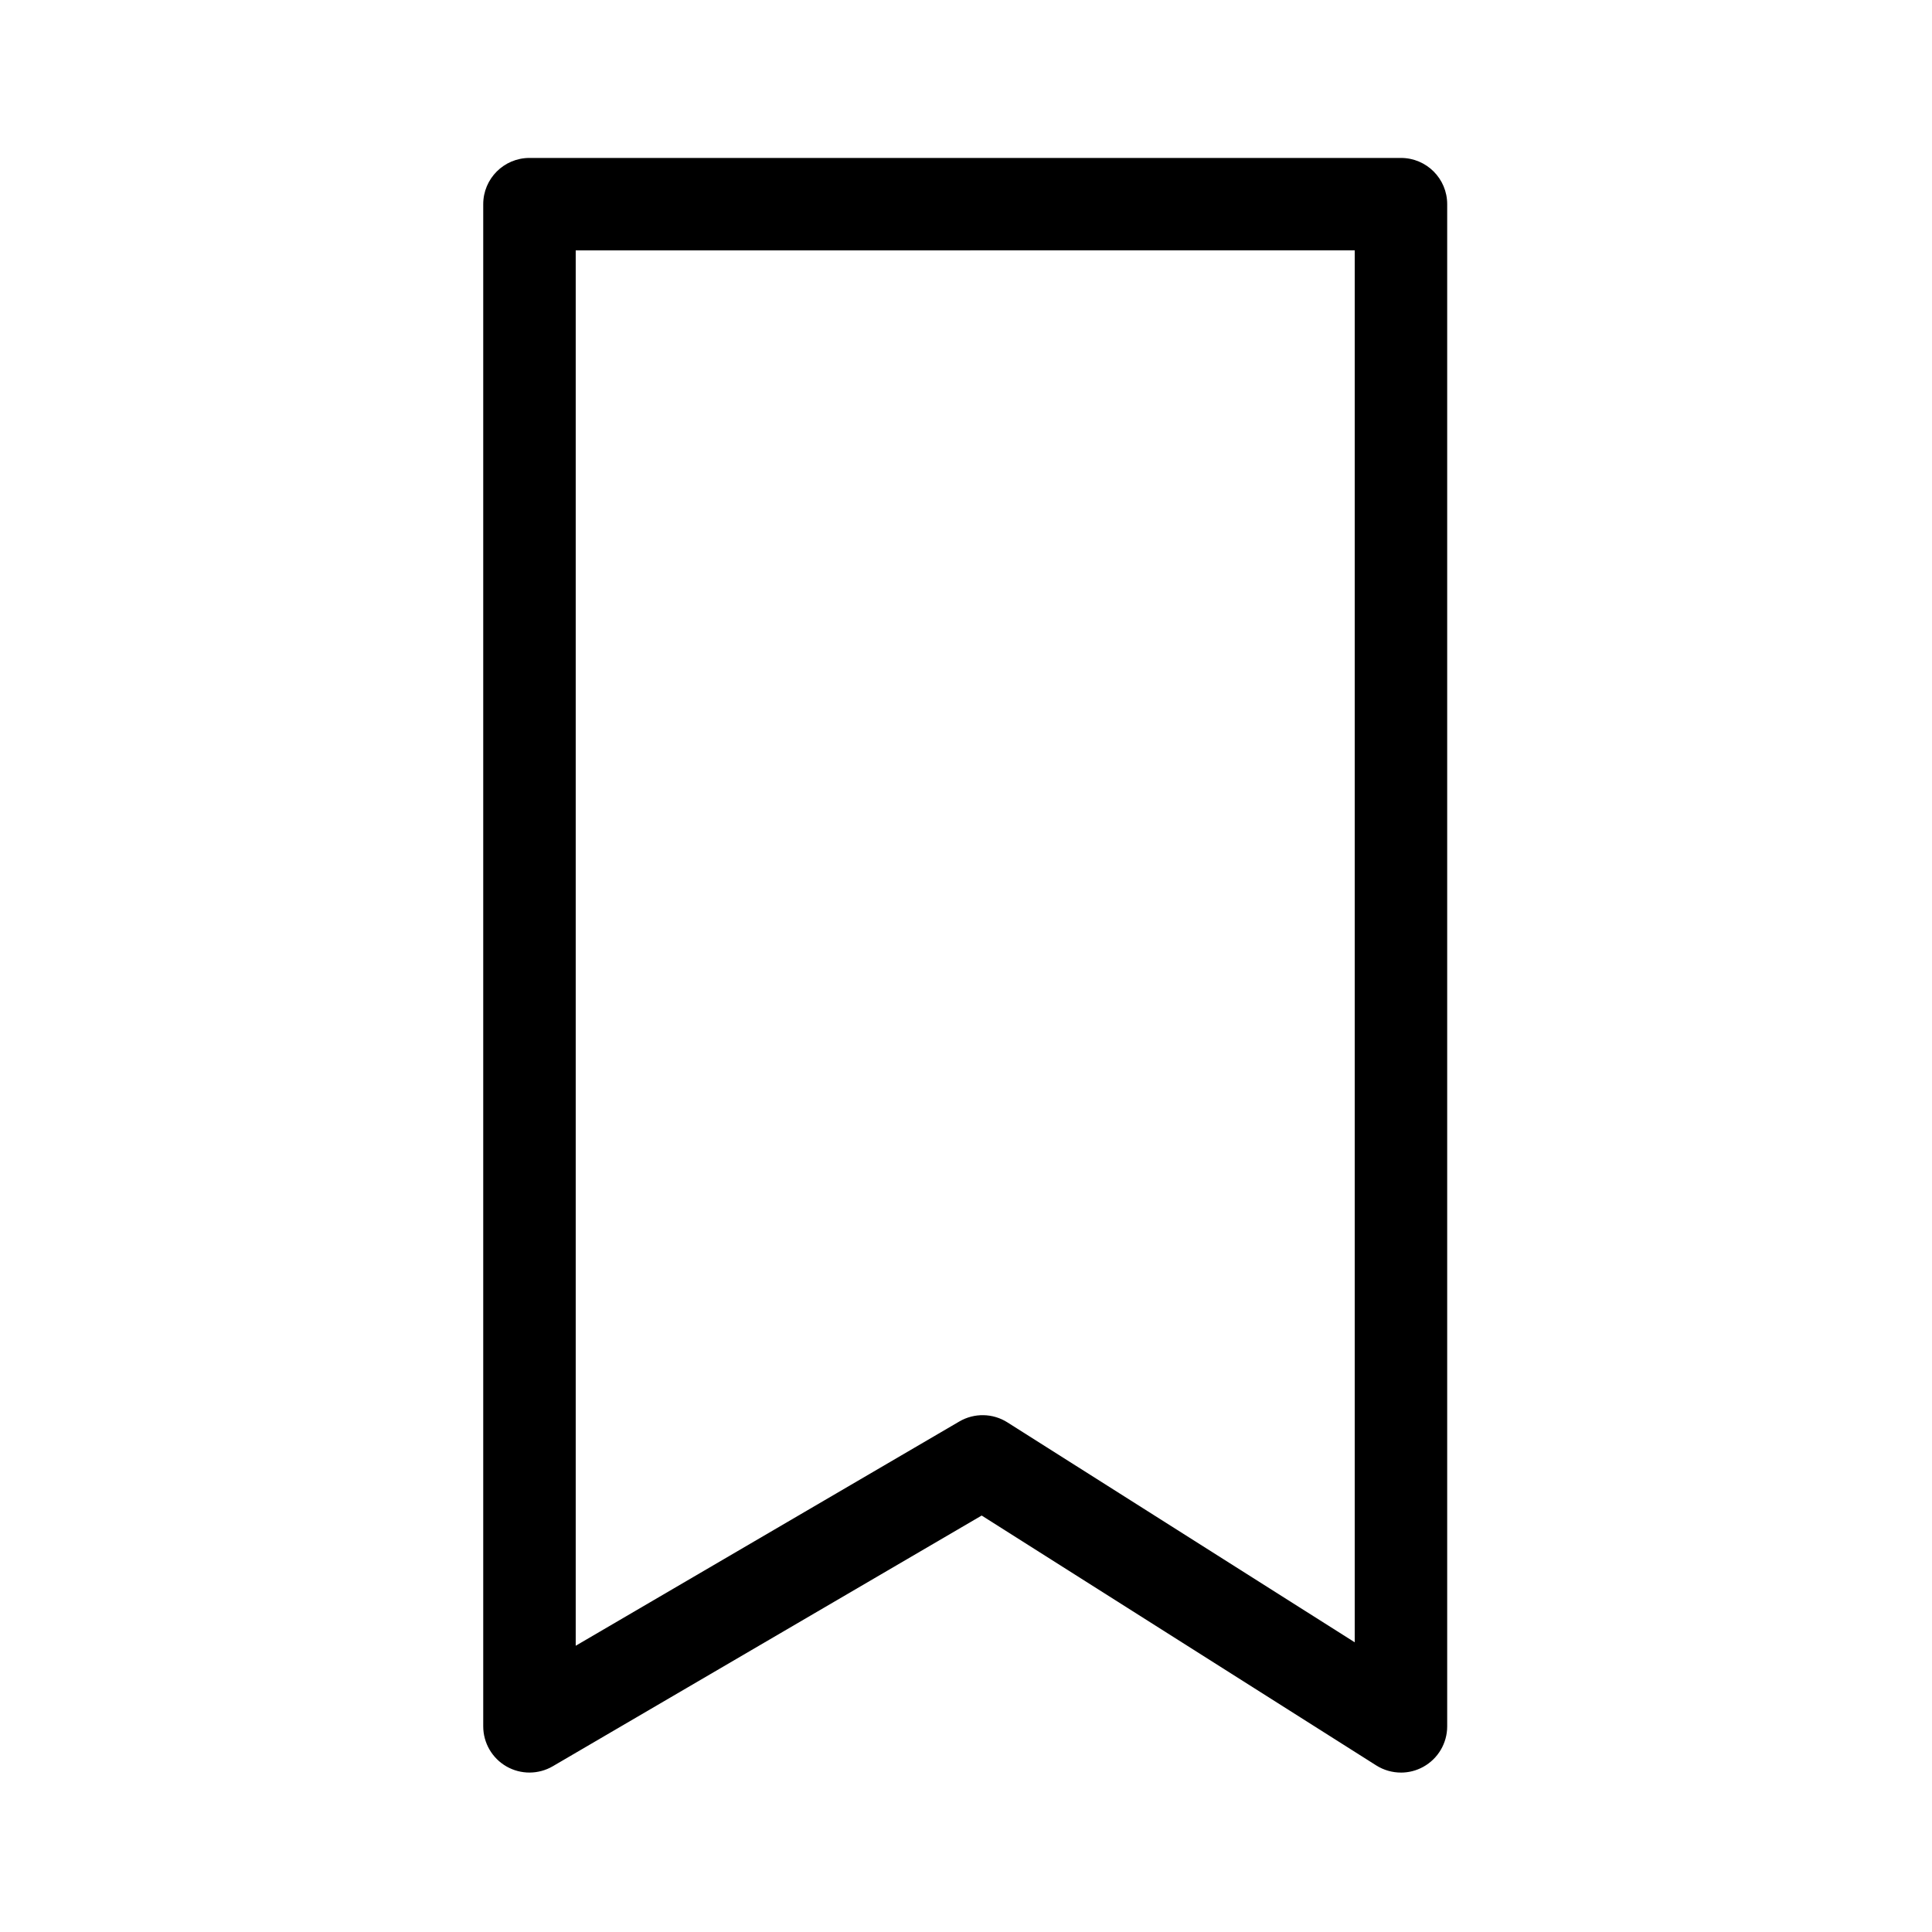 <?xml version="1.0" encoding="UTF-8"?>
<!-- Uploaded to: ICON Repo, www.iconrepo.com, Generator: ICON Repo Mixer Tools -->
<svg fill="#000000" width="800px" height="800px" version="1.1" viewBox="144 144 512 512" xmlns="http://www.w3.org/2000/svg">
 <path d="m296.57 210.35v369.79l101.66-59.43c3.961-2.312 8.871-2.223 12.734 0.227l92.051 58.289v-368.88zm218.7 403.4c-2.281 0-4.555-0.637-6.555-1.898l-104.56-66.219-113.66 66.441c-3.789 2.211-8.473 2.231-12.277 0.051-3.809-2.188-6.156-6.238-6.156-10.625v-403.39c0-6.766 5.481-12.254 12.254-12.254h230.95c6.766 0 12.254 5.481 12.254 12.254v403.39c0 4.469-2.434 8.578-6.348 10.734-1.84 1.016-3.879 1.52-5.906 1.52"/>
</svg>